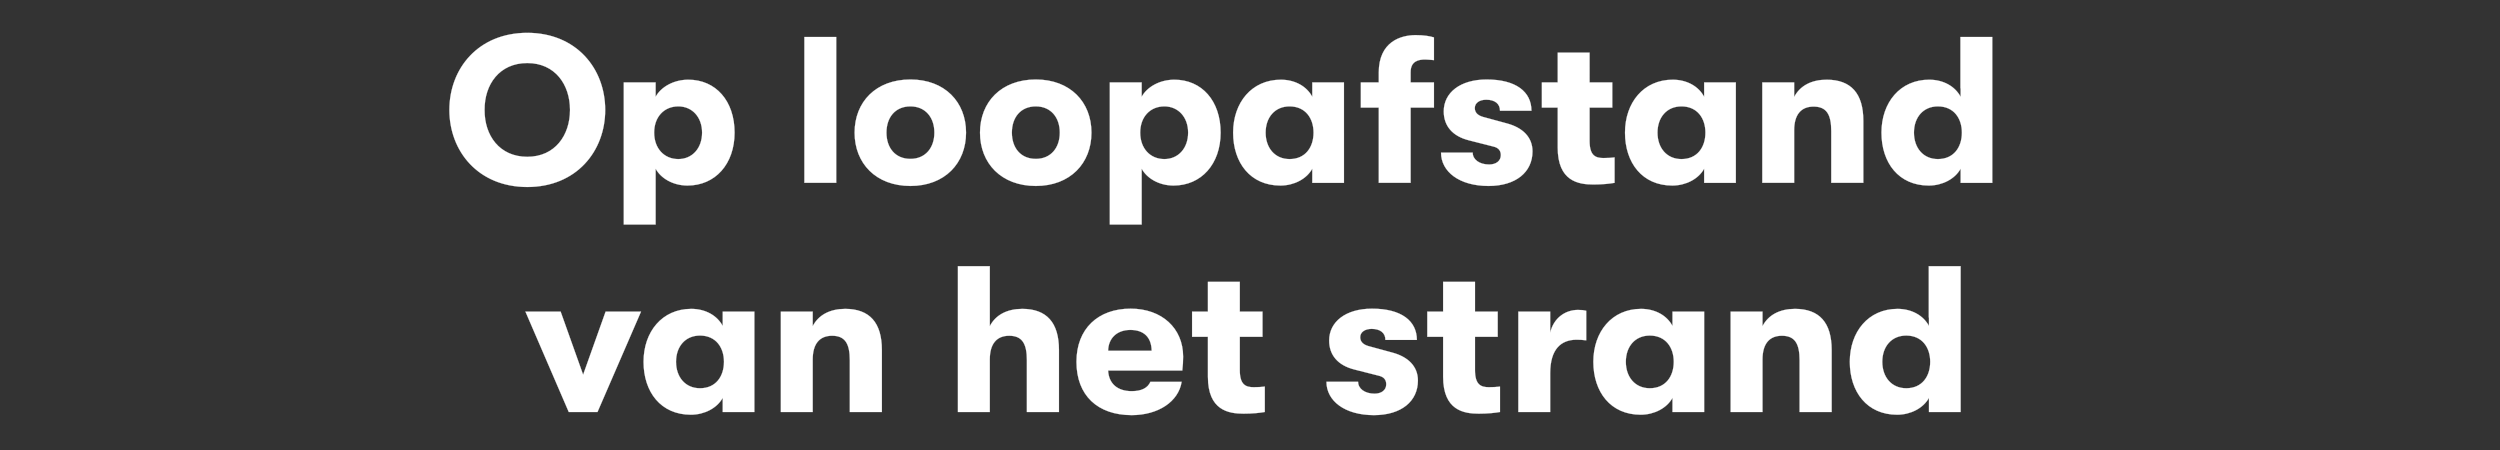 <svg width="300" height="54" viewBox="0 0 300 54" xmlns="http://www.w3.org/2000/svg"><rect x="0" y="0" width="300" height="54" fill="#333333" stroke="none"/><g fill="#fff" stroke="#fff"><path d="M63.275 22.44c5.875 0 9.35-4.275 9.35-9.25s-3.475-9.25-9.35-9.25-9.35 4.275-9.35 9.25 3.475 9.25 9.35 9.25zm0-3.625c-3.35 0-5.15-2.575-5.125-5.625-.025-3.05 1.775-5.625 5.125-5.625 3.325 0 5.125 2.575 5.125 5.625s-1.8 5.625-5.125 5.625zM82.6 9.565c-1.8 0-3.3.9-3.925 2.05V9.89H74.85v17.05h3.825v-6.7c.6 1.125 2.05 2.025 3.825 2.025 3.325 0 5.65-2.575 5.65-6.35 0-3.8-2.25-6.35-5.55-6.35zm-1.2 9.525c-1.7 0-2.9-1.275-2.9-3.175 0-1.875 1.175-3.15 2.9-3.15 1.675 0 2.85 1.3 2.85 3.15 0 1.875-1.175 3.175-2.85 3.175zM96.525 21.94h3.825V4.44h-3.825zM109.25 22.315c4.125 0 6.675-2.725 6.675-6.4 0-3.675-2.55-6.375-6.675-6.375-4.15 0-6.7 2.7-6.7 6.375s2.55 6.4 6.7 6.4zm0-3.25c-1.825 0-2.875-1.325-2.875-3.15s1.05-3.15 2.875-3.15c1.8 0 2.875 1.325 2.875 3.15s-1.075 3.15-2.875 3.15zM124.3 22.315c4.125 0 6.675-2.725 6.675-6.4 0-3.675-2.55-6.375-6.675-6.375-4.15 0-6.7 2.7-6.7 6.375s2.55 6.4 6.7 6.4zm0-3.25c-1.825 0-2.875-1.325-2.875-3.15s1.05-3.15 2.875-3.15c1.8 0 2.875 1.325 2.875 3.15s-1.075 3.15-2.875 3.15zM140.925 9.565c-1.8 0-3.3.9-3.925 2.05V9.89h-3.825v17.05H137v-6.7c.6 1.125 2.05 2.025 3.825 2.025 3.325 0 5.65-2.575 5.65-6.35 0-3.8-2.25-6.35-5.55-6.35zm-1.2 9.525c-1.7 0-2.9-1.275-2.9-3.175 0-1.875 1.175-3.15 2.9-3.15 1.675 0 2.85 1.3 2.85 3.15 0 1.875-1.175 3.175-2.85 3.175zM153.65 22.265c1.675 0 3.175-.825 3.825-2.025v1.7h3.8V9.89h-3.8v1.725c-.65-1.225-2.025-2.05-3.775-2.05-3.5 0-5.725 2.75-5.725 6.35 0 3.625 2.075 6.35 5.675 6.35zm1.1-3.175c-1.775 0-2.875-1.35-2.875-3.175 0-1.825 1.1-3.15 2.875-3.15 1.9 0 2.875 1.425 2.875 3.15 0 1.75-.975 3.175-2.875 3.175zM171.025 7.14c.35 0 .65.05 1.05.075V4.49c-.475-.15-1.175-.275-2.2-.275-1.8 0-4.425.8-4.425 4.5V9.89h-2.15v3.025h2.15v9.025h3.825v-9.025h2.8V9.89h-2.8V8.665c0-1.325.925-1.525 1.75-1.525zM178.625 22.315c3.3 0 5.275-1.675 5.275-4.15 0-1.725-1.2-2.85-3.05-3.35L178 14.04c-.65-.175-1.025-.525-1.025-1.075 0-.6.55-1 1.375-1 1.025 0 1.65.475 1.65 1.325h3.775c0-2.275-1.85-3.75-5.375-3.75-3.175 0-5.15 1.575-5.15 3.825 0 1.725 1.025 2.975 3.025 3.475l2.95.75c.65.15.875.55.875 1.025 0 .7-.575 1.125-1.4 1.125-1.175 0-1.975-.6-1.975-1.425h-3.8c0 2.275 2.175 4 5.7 4zM192.425 18.965c-.95 0-1.675-.275-1.675-2.05v-4h2.725V9.89h-2.725V6.315h-3.825V9.89h-1.9v3.025h1.9v4.8c0 4.025 2.475 4.425 4.275 4.425 1.1 0 2-.1 2.55-.2v-3.05c-.35.05-.85.075-1.325.075zM200.675 22.265c1.675 0 3.175-.825 3.825-2.025v1.7h3.8V9.89h-3.8v1.725c-.65-1.225-2.025-2.05-3.775-2.05-3.5 0-5.725 2.75-5.725 6.35 0 3.625 2.075 6.35 5.675 6.35zm1.1-3.175c-1.775 0-2.875-1.35-2.875-3.175 0-1.825 1.1-3.15 2.875-3.15 1.9 0 2.875 1.425 2.875 3.15 0 1.75-.975 3.175-2.875 3.175zM211.475 21.94h3.825v-6.3c0-1.85.8-2.85 2.325-2.85 1.55 0 2.125.925 2.125 2.95v6.2h3.85v-7.45c0-3.275-1.475-4.925-4.4-4.925-1.825 0-3.2.725-3.9 2.075V9.89h-3.825zM235.25 4.44v6.15h.025v1.025c-.65-1.225-2.025-2.05-3.775-2.05-3.5 0-5.725 2.75-5.725 6.35 0 3.625 2.075 6.35 5.675 6.35 1.675 0 3.175-.825 3.825-2.025v1.7h3.8V4.44zm-2.7 14.65c-1.775 0-2.875-1.35-2.875-3.175 0-1.825 1.1-3.15 2.875-3.15 1.9 0 2.875 1.425 2.875 3.15 0 1.75-.975 3.175-2.875 3.175z" stroke-width=".025"/></g><g fill="#fff" stroke="#fff"><path d="M68.25 49.44h3.45l5.225-12.05h-4.25l-2.7 7.575-2.7-7.575H63.05zM82.9 49.765c1.675 0 3.175-.825 3.825-2.025v1.7h3.8V37.39h-3.8v1.725c-.65-1.225-2.025-2.05-3.775-2.05-3.5 0-5.725 2.75-5.725 6.35 0 3.625 2.075 6.35 5.675 6.35zM84 46.59c-1.775 0-2.875-1.35-2.875-3.175 0-1.825 1.1-3.15 2.875-3.15 1.9 0 2.875 1.425 2.875 3.15 0 1.75-.975 3.175-2.875 3.175zM93.7 49.44h3.825v-6.3c0-1.85.8-2.85 2.325-2.85 1.55 0 2.125.925 2.125 2.95v6.2h3.85v-7.45c0-3.275-1.475-4.925-4.4-4.925-1.825 0-3.2.725-3.9 2.075v-1.75H93.7zM122.675 37.065c-1.825 0-3.2.725-3.9 2.075v-7.2h-3.825v17.5h3.825v-6.3c0-1.85.8-2.85 2.325-2.85 1.55 0 2.125.925 2.125 2.95v6.2h3.85v-7.45c0-3.275-1.475-4.925-4.4-4.925zM141.975 42.79c0-3.4-2.55-5.75-6.3-5.75-3.925 0-6.5 2.425-6.5 6.375 0 4.025 2.525 6.4 6.625 6.4 3.2 0 5.625-1.625 6-4h-3.75c-.325.75-1.075 1.125-2.25 1.125-1.7 0-2.75-.9-2.825-2.475h8.9c.075-.7.1-1.025.1-1.675zm-9-.7c.025-1.475 1.025-2.5 2.675-2.5 1.625 0 2.525.9 2.55 2.5zM150.45 46.465c-.95 0-1.675-.275-1.675-2.05v-4h2.725V37.39h-2.725v-3.575h-3.825v3.575h-1.9v3.025h1.9v4.8c0 4.025 2.475 4.425 4.275 4.425 1.1 0 2-.1 2.55-.2v-3.05c-.35.05-.85.075-1.325.075zM164.875 49.815c3.3 0 5.275-1.675 5.275-4.15 0-1.725-1.2-2.85-3.05-3.35l-2.85-.775c-.65-.175-1.025-.525-1.025-1.075 0-.6.55-1 1.375-1 1.025 0 1.65.475 1.65 1.325h3.775c0-2.275-1.85-3.75-5.375-3.75-3.175 0-5.15 1.575-5.15 3.825 0 1.725 1.025 2.975 3.025 3.475l2.95.75c.65.15.875.55.875 1.025 0 .7-.575 1.125-1.4 1.125-1.175 0-1.975-.6-1.975-1.425h-3.8c0 2.275 2.175 4 5.7 4zM178.675 46.465c-.95 0-1.675-.275-1.675-2.05v-4h2.725V37.39H177v-3.575h-3.825v3.575h-1.9v3.025h1.9v4.8c0 4.025 2.475 4.425 4.275 4.425 1.1 0 2-.1 2.55-.2v-3.05c-.35.05-.85.075-1.325.075zM182.2 49.44h3.825v-4.65c0-2.9 1.3-4.025 3.175-4.025.475 0 .7.025 1.15.075v-3.55c-.3-.075-.55-.1-1-.1-1.475 0-2.9.925-3.325 2.725V37.39H182.2zM196.875 49.765c1.675 0 3.175-.825 3.825-2.025v1.7h3.8V37.39h-3.8v1.725c-.65-1.225-2.025-2.05-3.775-2.05-3.5 0-5.725 2.75-5.725 6.35 0 3.625 2.075 6.35 5.675 6.35zm1.1-3.175c-1.775 0-2.875-1.35-2.875-3.175 0-1.825 1.1-3.15 2.875-3.15 1.9 0 2.875 1.425 2.875 3.15 0 1.75-.975 3.175-2.875 3.175zM207.675 49.44h3.825v-6.3c0-1.85.8-2.85 2.325-2.85 1.55 0 2.125.925 2.125 2.95v6.2h3.85v-7.45c0-3.275-1.475-4.925-4.4-4.925-1.825 0-3.2.725-3.9 2.075v-1.75h-3.825zM231.45 31.94v6.15h.025v1.025c-.65-1.225-2.025-2.05-3.775-2.05-3.5 0-5.725 2.75-5.725 6.35 0 3.625 2.075 6.35 5.675 6.35 1.675 0 3.175-.825 3.825-2.025v1.7h3.8v-17.5zm-2.7 14.65c-1.775 0-2.875-1.35-2.875-3.175 0-1.825 1.1-3.15 2.875-3.15 1.9 0 2.875 1.425 2.875 3.15 0 1.75-.975 3.175-2.875 3.175z" stroke-width=".025"/></g></svg>